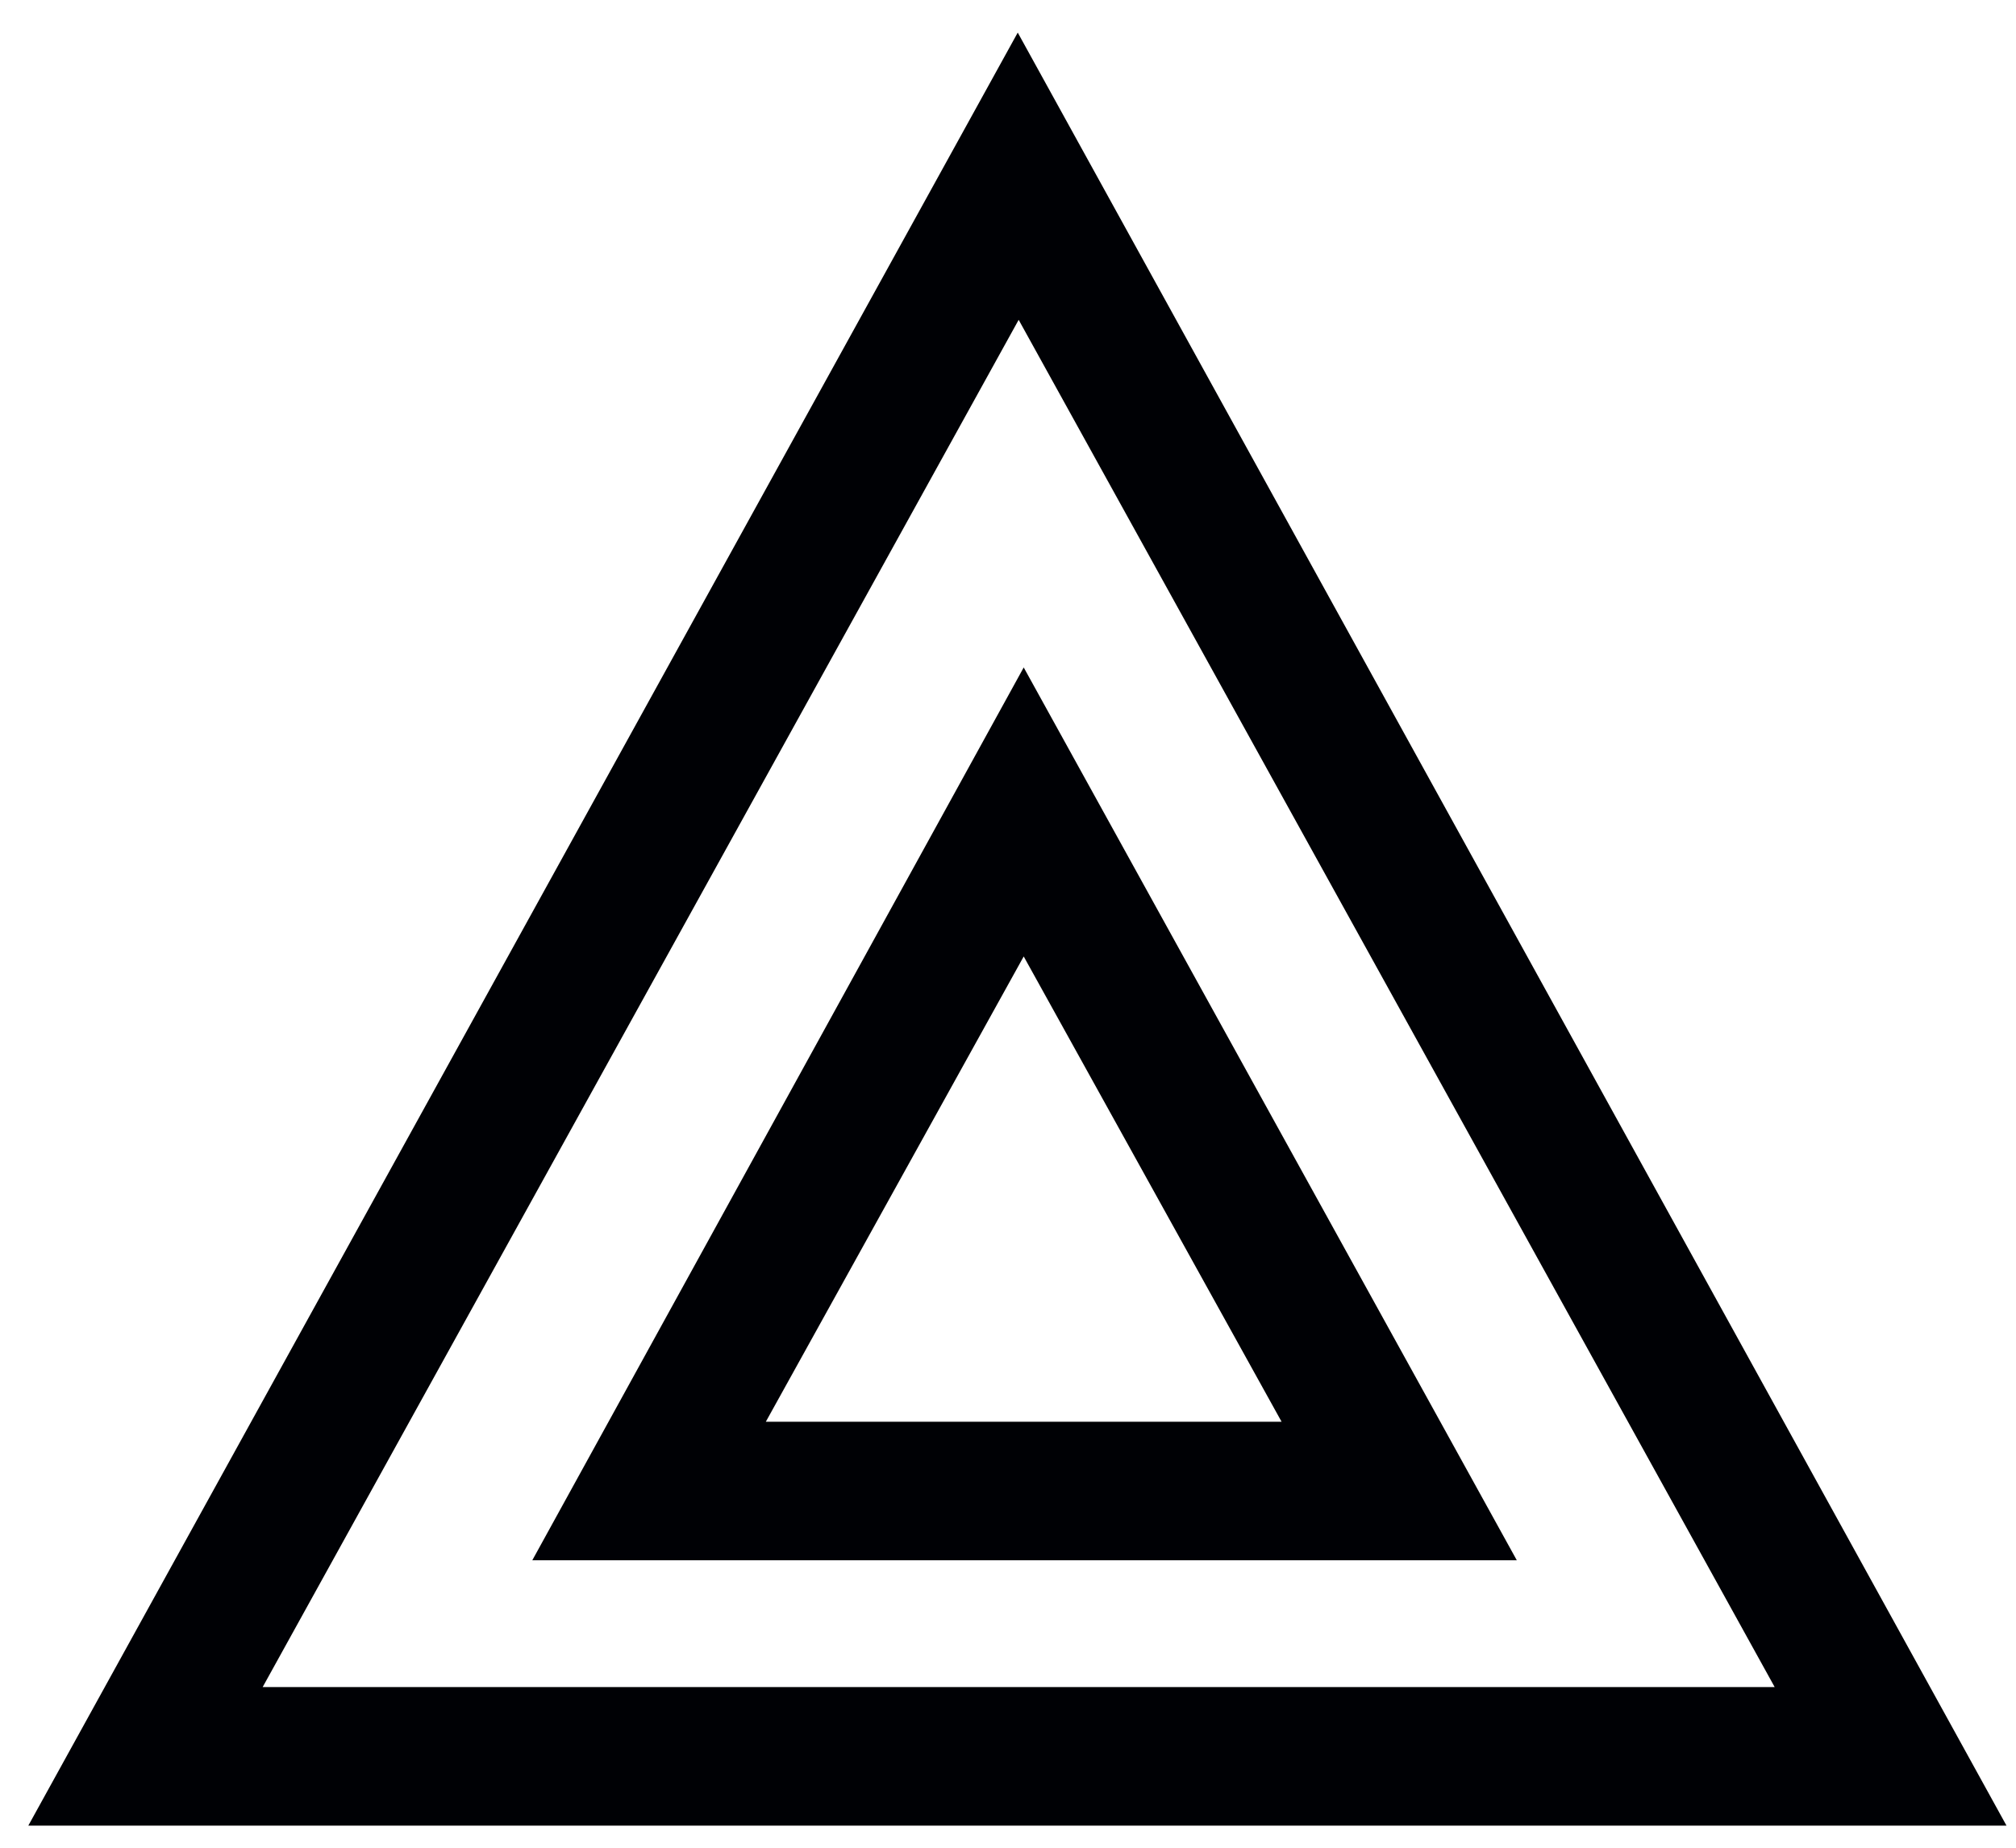 <?xml version="1.0" encoding="UTF-8"?>
<svg width="24px" height="22px" viewBox="0 0 24 22" version="1.1" xmlns="http://www.w3.org/2000/svg" xmlns:xlink="http://www.w3.org/1999/xlink">
    <!-- Generator: Sketch 61.2 (89653) - https://sketch.com -->
    <title>Group 126</title>
    <desc>Created with Sketch.</desc>
    <g id="Page-1" stroke="none" stroke-width="1" fill="none" fill-rule="evenodd">
        <g id="ICONS-RICK" transform="translate(-487, -475)" fill="#000105">
            <g id="Group-126" transform="translate(487.337, 475.388)">
                <path d="M17.72,18.189 L6,18.189 L11.85,7.559 L17.72,18.189 Z M8.78,16.54 L14.92,16.54 L11.85,11 L8.78,16.54 L8.78,16.54 Z" id="Fill-1231"></path>
                <path d="M23.55,21.349 L-2.84217094e-14,21.349 L11.779,-2.84217094e-14 L23.55,21.349 Z M2.79,19.699 L20.79,19.699 L11.79,3.42 L2.79,19.699 L2.79,19.699 Z" id="Fill-1232"></path>
            </g>
        </g>
    </g>
</svg>